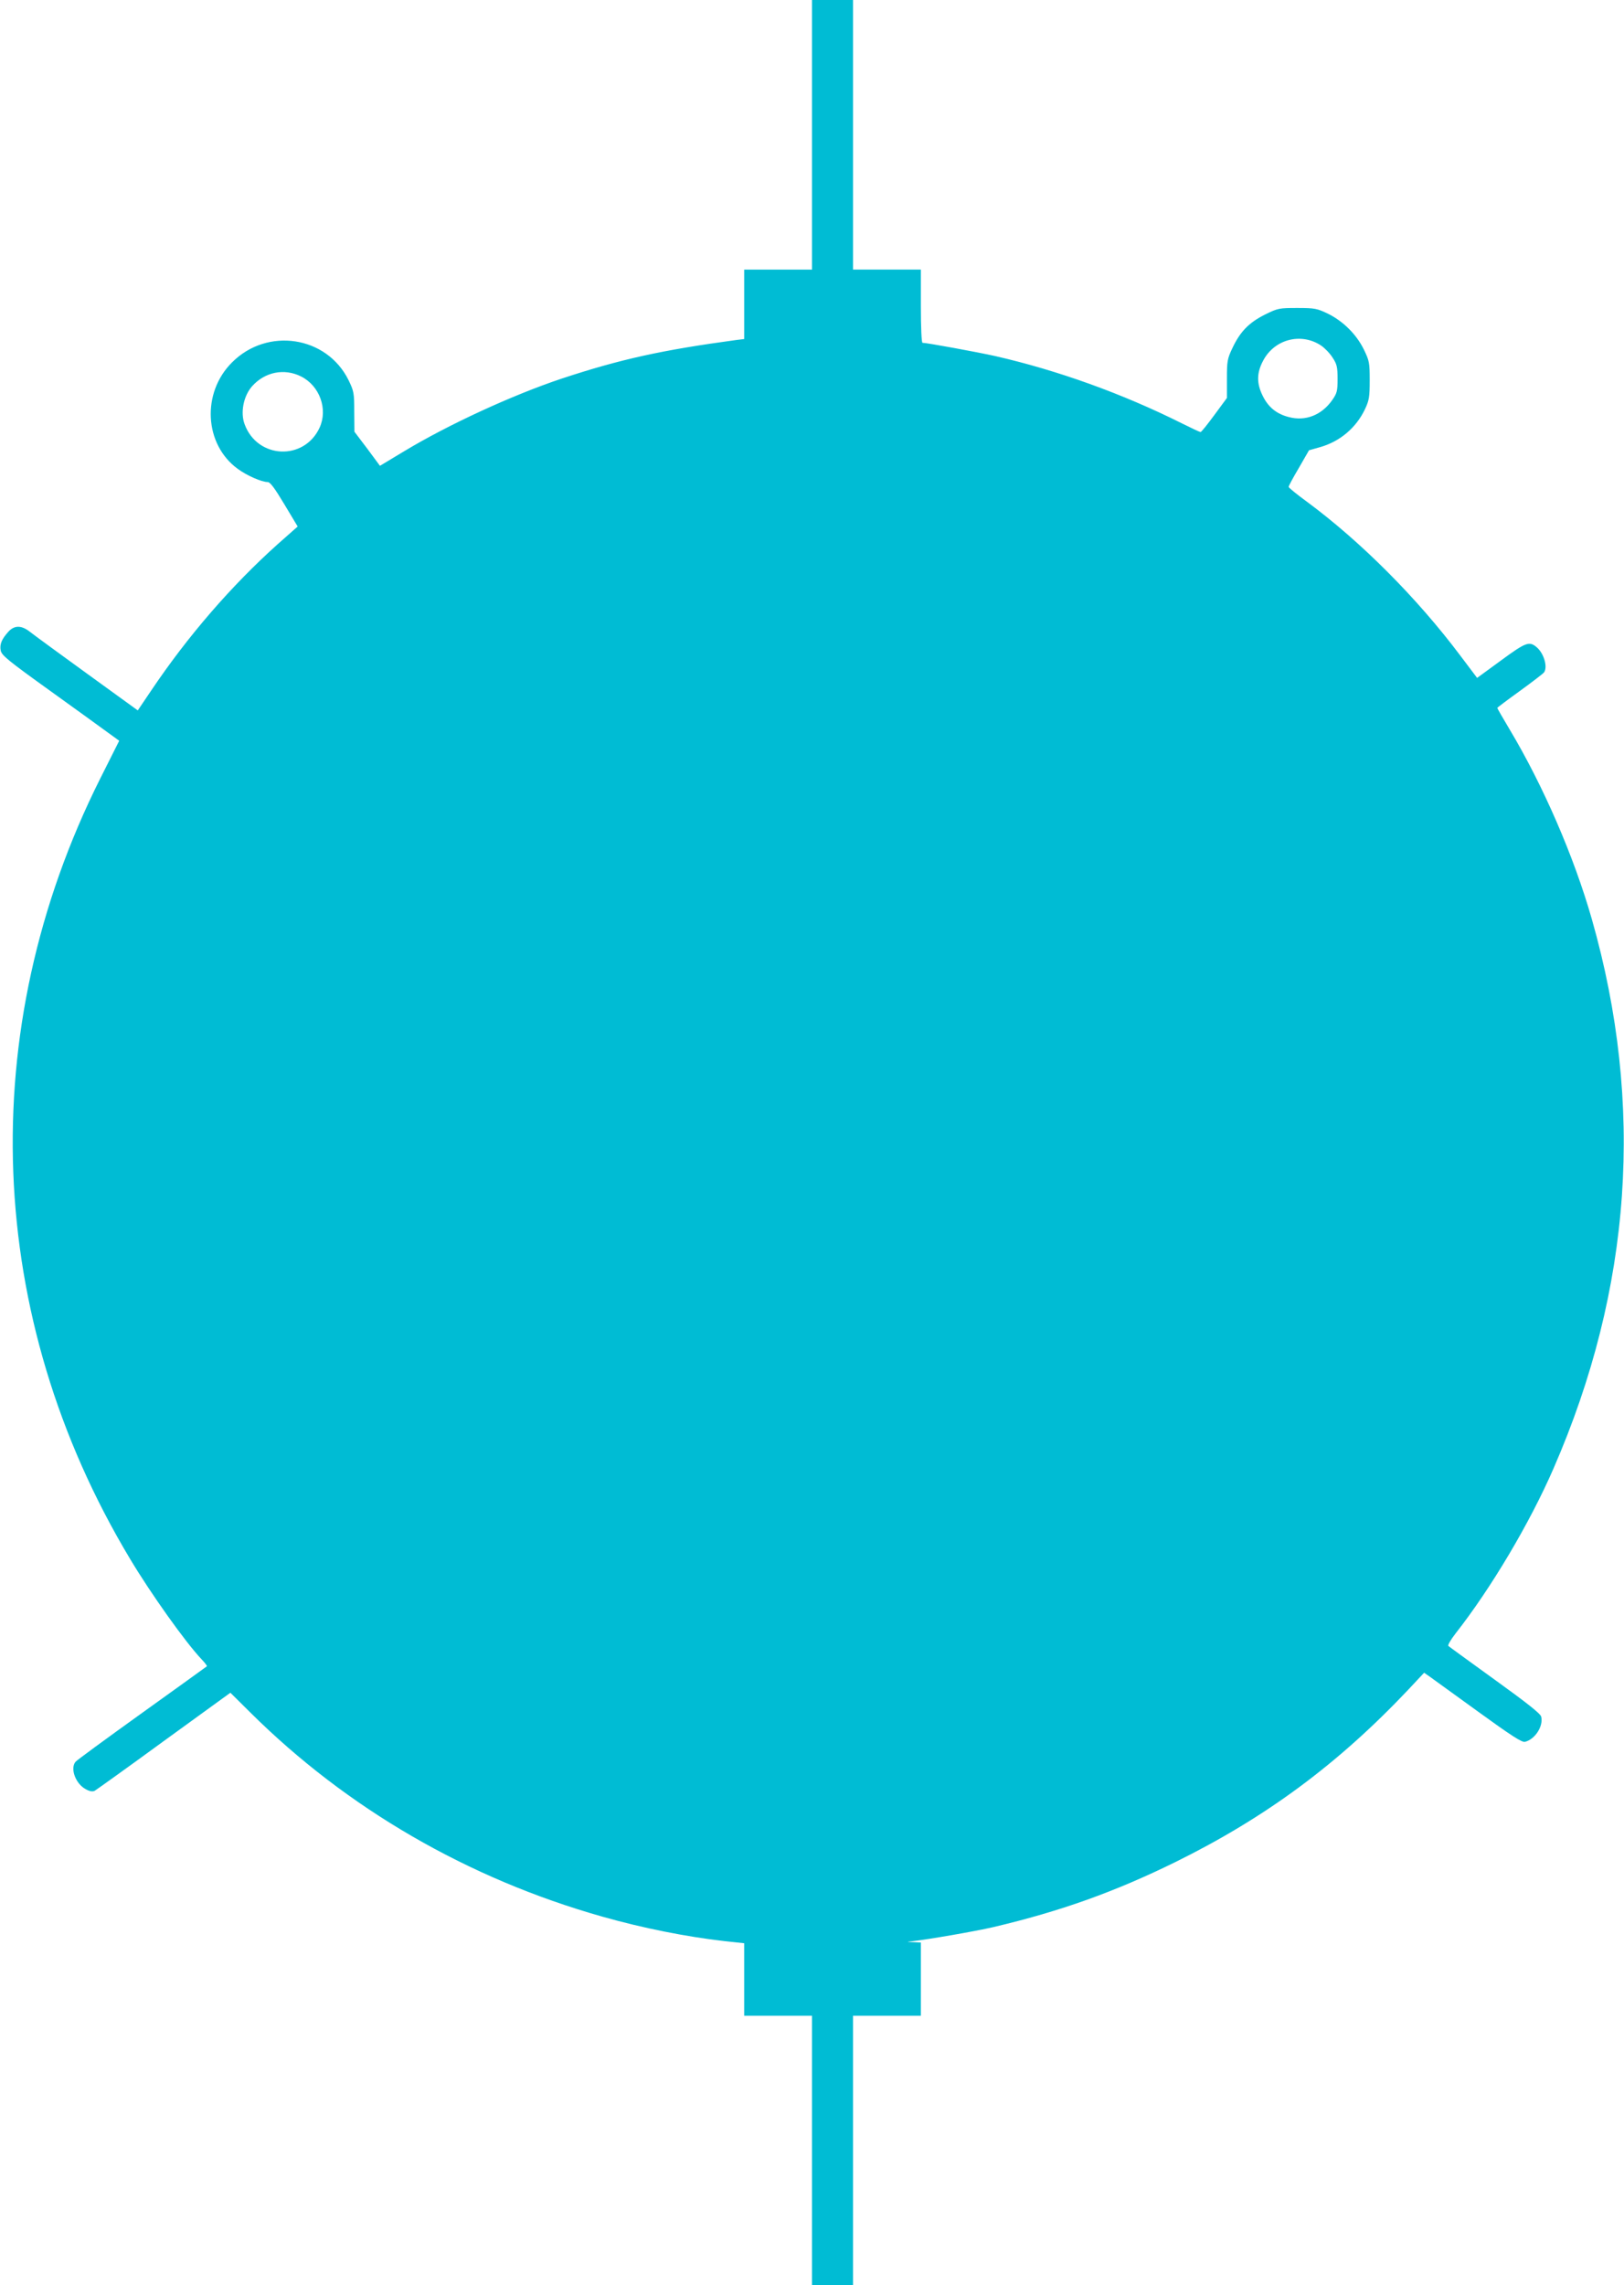<?xml version="1.0" standalone="no"?>
<!DOCTYPE svg PUBLIC "-//W3C//DTD SVG 20010904//EN"
 "http://www.w3.org/TR/2001/REC-SVG-20010904/DTD/svg10.dtd">
<svg version="1.0" xmlns="http://www.w3.org/2000/svg"
 width="910pt" height="1280pt" viewBox="0 0 910 1280"
 preserveAspectRatio="xMidYMid meet">
<g transform="translate(0,1280) scale(0.1,-0.1)"
fill="#00bcd4" stroke="none">
<path d="M4550 12045 l0 -755 -190 0 -190 0 0 -194 0 -195 -42 -5 c-421 -57
-652 -108 -982 -217 -275 -92 -634 -257 -884 -408 l-133 -80 -71 96 -72 95 -1
112 c0 105 -2 115 -32 177 -122 247 -455 298 -653 99 -171 -170 -156 -459 32
-596 50 -37 134 -74 168 -74 14 0 39 -34 93 -124 l75 -125 -112 -99 c-259
-232 -504 -515 -709 -820 l-75 -111 -283 205 c-156 113 -301 219 -321 235 -47
37 -86 38 -120 2 -38 -42 -51 -71 -44 -107 6 -27 40 -55 278 -226 149 -107
297 -214 328 -237 l58 -42 -107 -213 c-707 -1411 -646 -3013 167 -4368 117
-196 312 -469 400 -562 20 -21 34 -39 31 -41 -2 -2 -166 -120 -364 -262 -198
-142 -366 -265 -372 -273 -31 -38 1 -123 57 -153 23 -13 38 -15 51 -9 10 6
185 131 389 280 l371 269 112 -111 c541 -537 1219 -930 1972 -1143 229 -65
473 -113 683 -137 l112 -12 0 -203 0 -203 190 0 190 0 0 -755 0 -755 115 0
115 0 0 755 0 755 190 0 190 0 0 205 0 205 -42 2 c-40 1 -41 1 -8 5 91 10 356
56 455 79 378 89 682 198 1020 364 509 251 913 550 1308 968 l87 93 33 -23
c17 -12 140 -101 271 -196 185 -134 244 -172 261 -168 57 14 104 88 91 141 -4
17 -80 77 -259 206 -138 100 -256 185 -261 190 -5 4 13 35 41 71 197 251 415
617 548 923 439 1007 511 2038 215 3076 -100 351 -273 749 -460 1062 -38 64
-70 119 -70 122 0 2 57 45 128 96 70 51 130 97 134 103 21 30 0 103 -38 138
-44 39 -61 33 -203 -71 l-134 -98 -95 126 c-242 322 -556 637 -859 861 -56 41
-102 78 -102 83 -1 4 25 52 57 106 l57 99 60 17 c112 31 204 108 254 214 23
49 26 68 26 161 0 99 -2 109 -33 173 -42 85 -116 158 -201 200 -61 29 -73 32
-171 32 -102 0 -109 -1 -182 -37 -89 -45 -138 -94 -182 -187 -29 -61 -31 -74
-31 -173 l0 -107 -70 -95 c-39 -53 -73 -96 -78 -96 -4 0 -51 22 -105 49 -332
166 -696 297 -1047 377 -99 22 -382 74 -406 74 -5 0 -9 84 -9 205 l0 205 -190
0 -190 0 0 755 0 755 -115 0 -115 0 0 -755z m2852 -1180 c21 -14 50 -44 65
-68 24 -36 28 -52 28 -119 0 -69 -3 -80 -30 -119 -59 -84 -150 -120 -243 -95
-68 17 -115 55 -146 118 -35 70 -35 129 2 198 63 120 212 159 324 85z m-5714
-174 c104 -53 150 -183 103 -286 -86 -187 -348 -176 -420 18 -25 65 -7 158 41
213 72 81 181 103 276 55z"/>
</g>
</svg>
